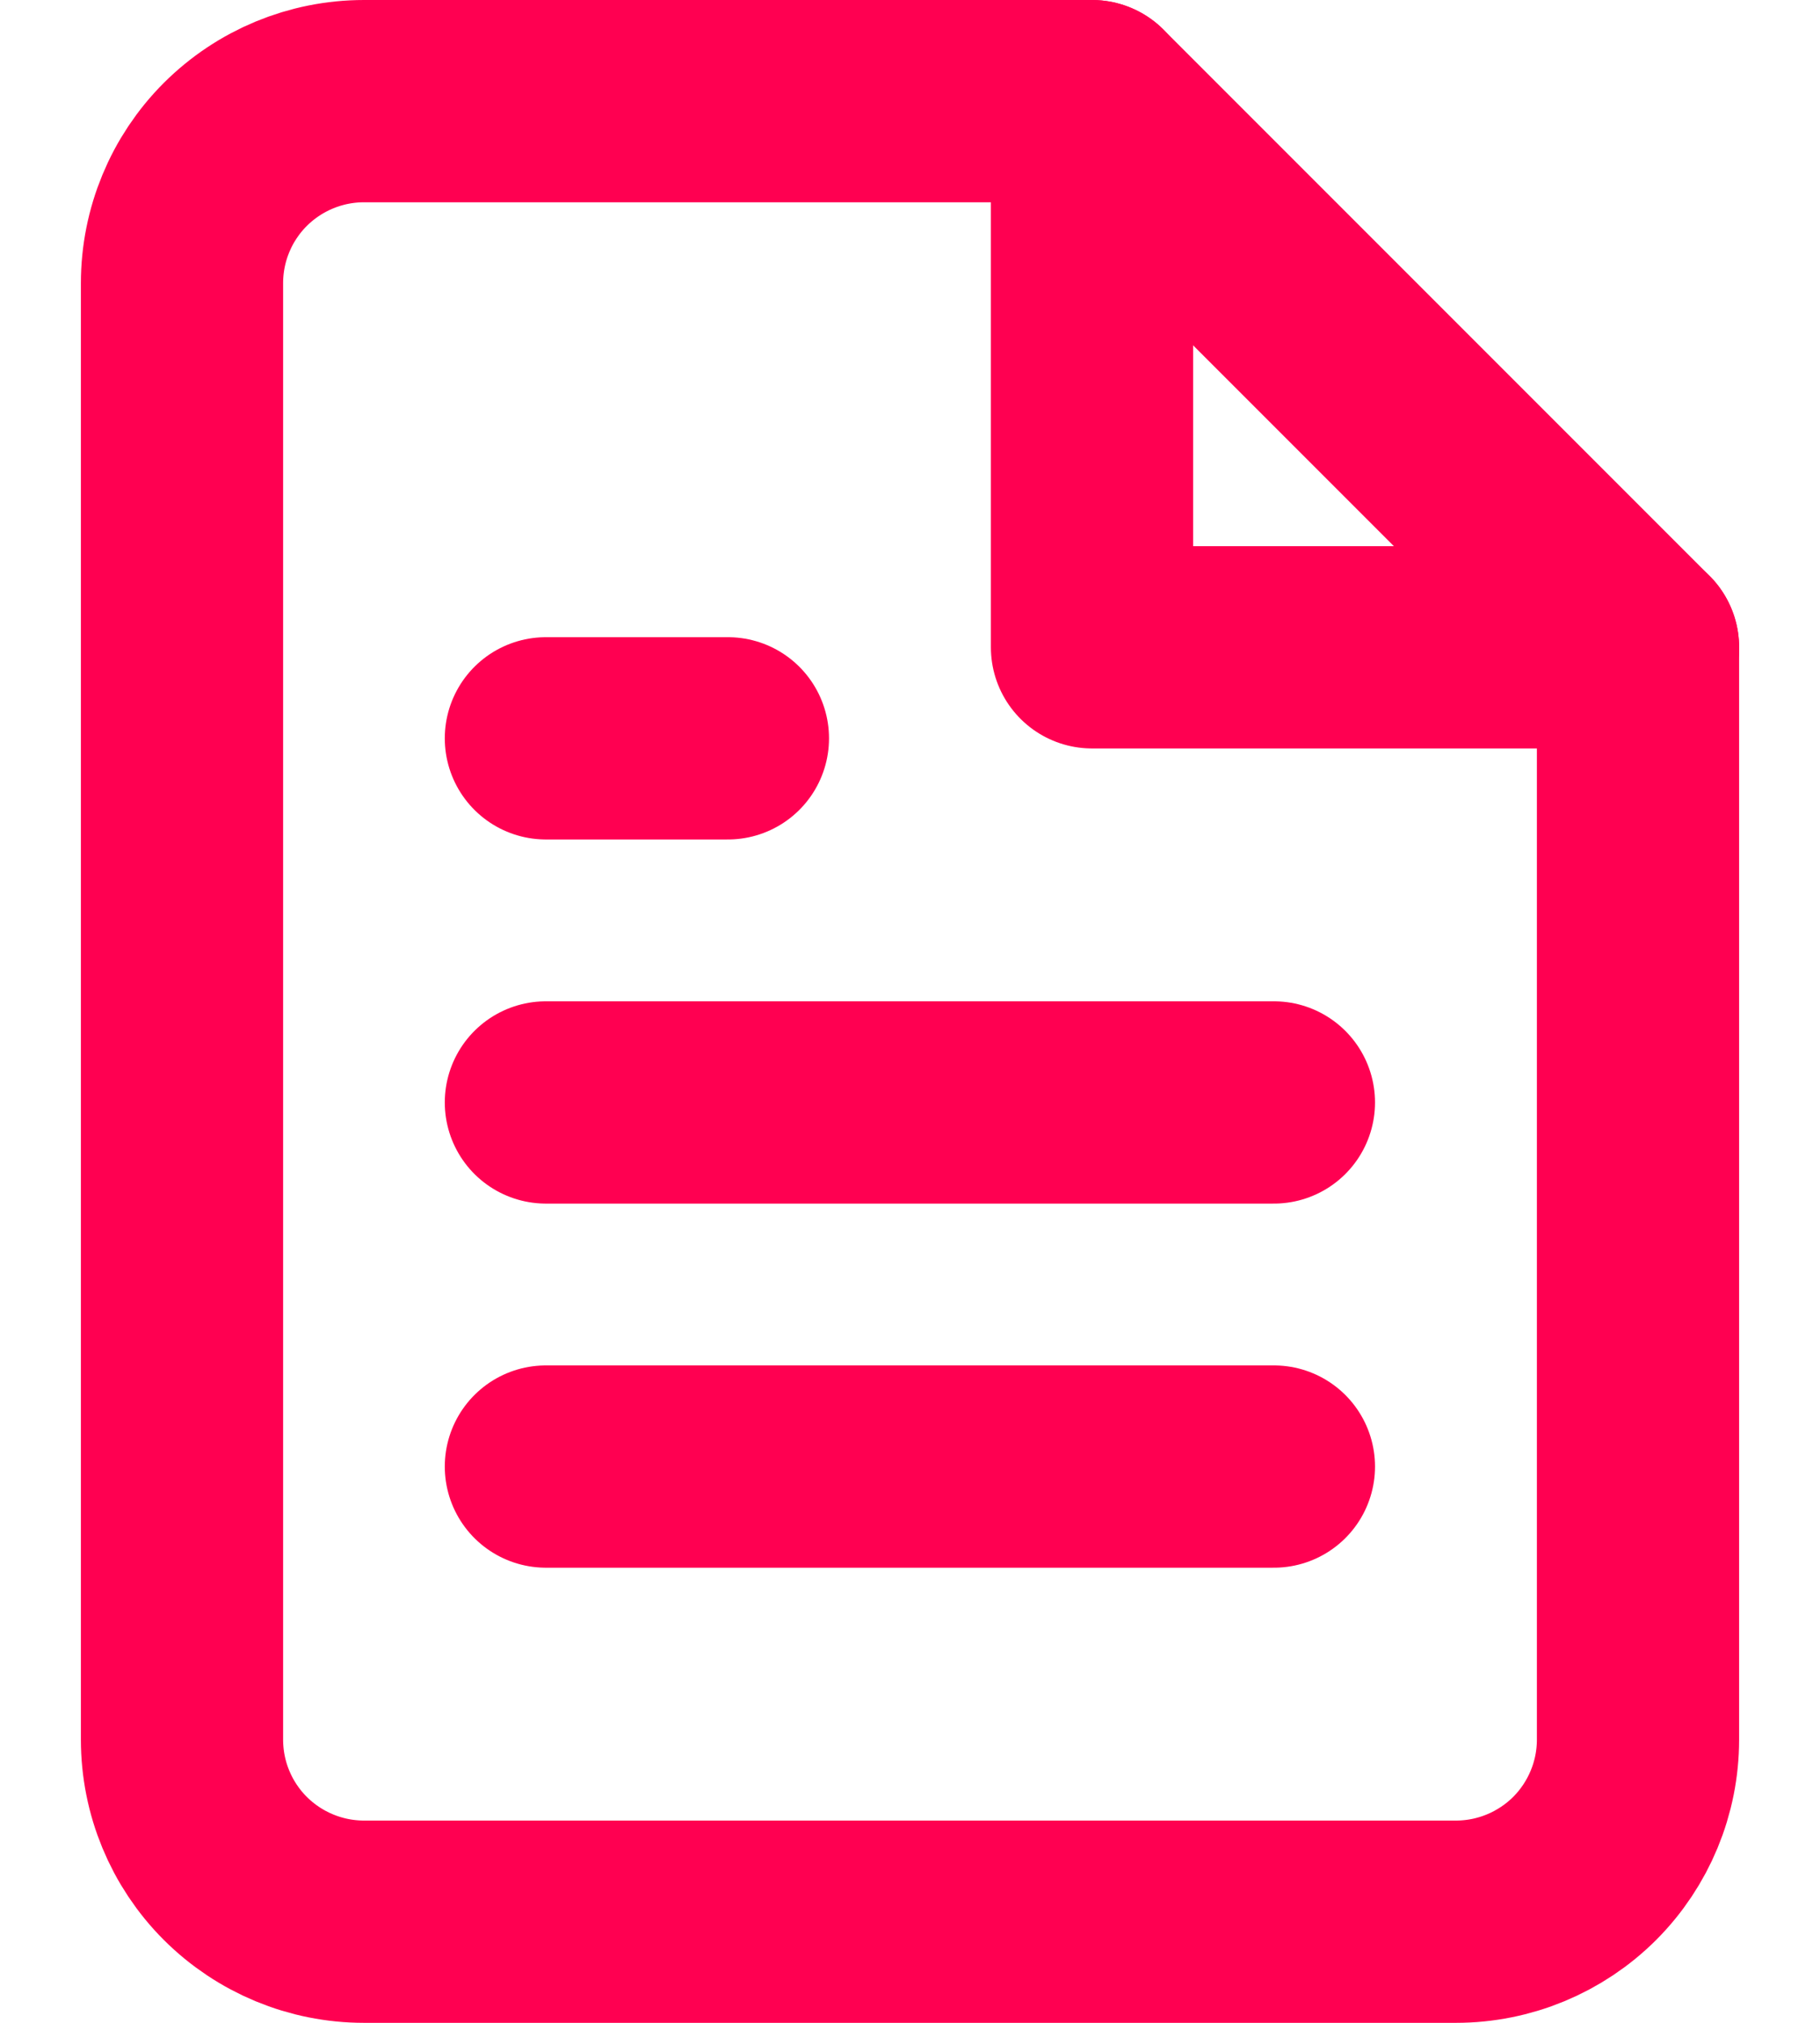 <svg width="18" height="20" viewBox="0 0 18 20" fill="none" xmlns="http://www.w3.org/2000/svg">
<path d="M10.8 1H3.6C3.122 1 2.665 1.19 2.327 1.527C1.989 1.865 1.8 2.323 1.8 2.8V17.2C1.8 17.677 1.989 18.135 2.327 18.473C2.665 18.81 3.122 19 3.6 19H14.4C14.877 19 15.335 18.81 15.673 18.473C16.01 18.135 16.2 17.677 16.2 17.2V6.4L10.8 1Z" stroke="#ff0051" stroke-width="2" stroke-linecap="round" stroke-linejoin="round"/>
<path d="M10.8 1V6.4H16.2" stroke="#ff0051" stroke-width="2" stroke-linecap="round" stroke-linejoin="round"/>
<path d="M12.599 10.9H5.399" stroke="#ff0051" stroke-width="2" stroke-linecap="round" stroke-linejoin="round"/>
<path d="M12.599 14.5H5.399" stroke="#ff0051" stroke-width="2" stroke-linecap="round" stroke-linejoin="round"/>
<path d="M7.199 7.3H6.299H5.399" stroke="#ff0051" stroke-width="2" stroke-linecap="round" stroke-linejoin="round"/>
</svg>
